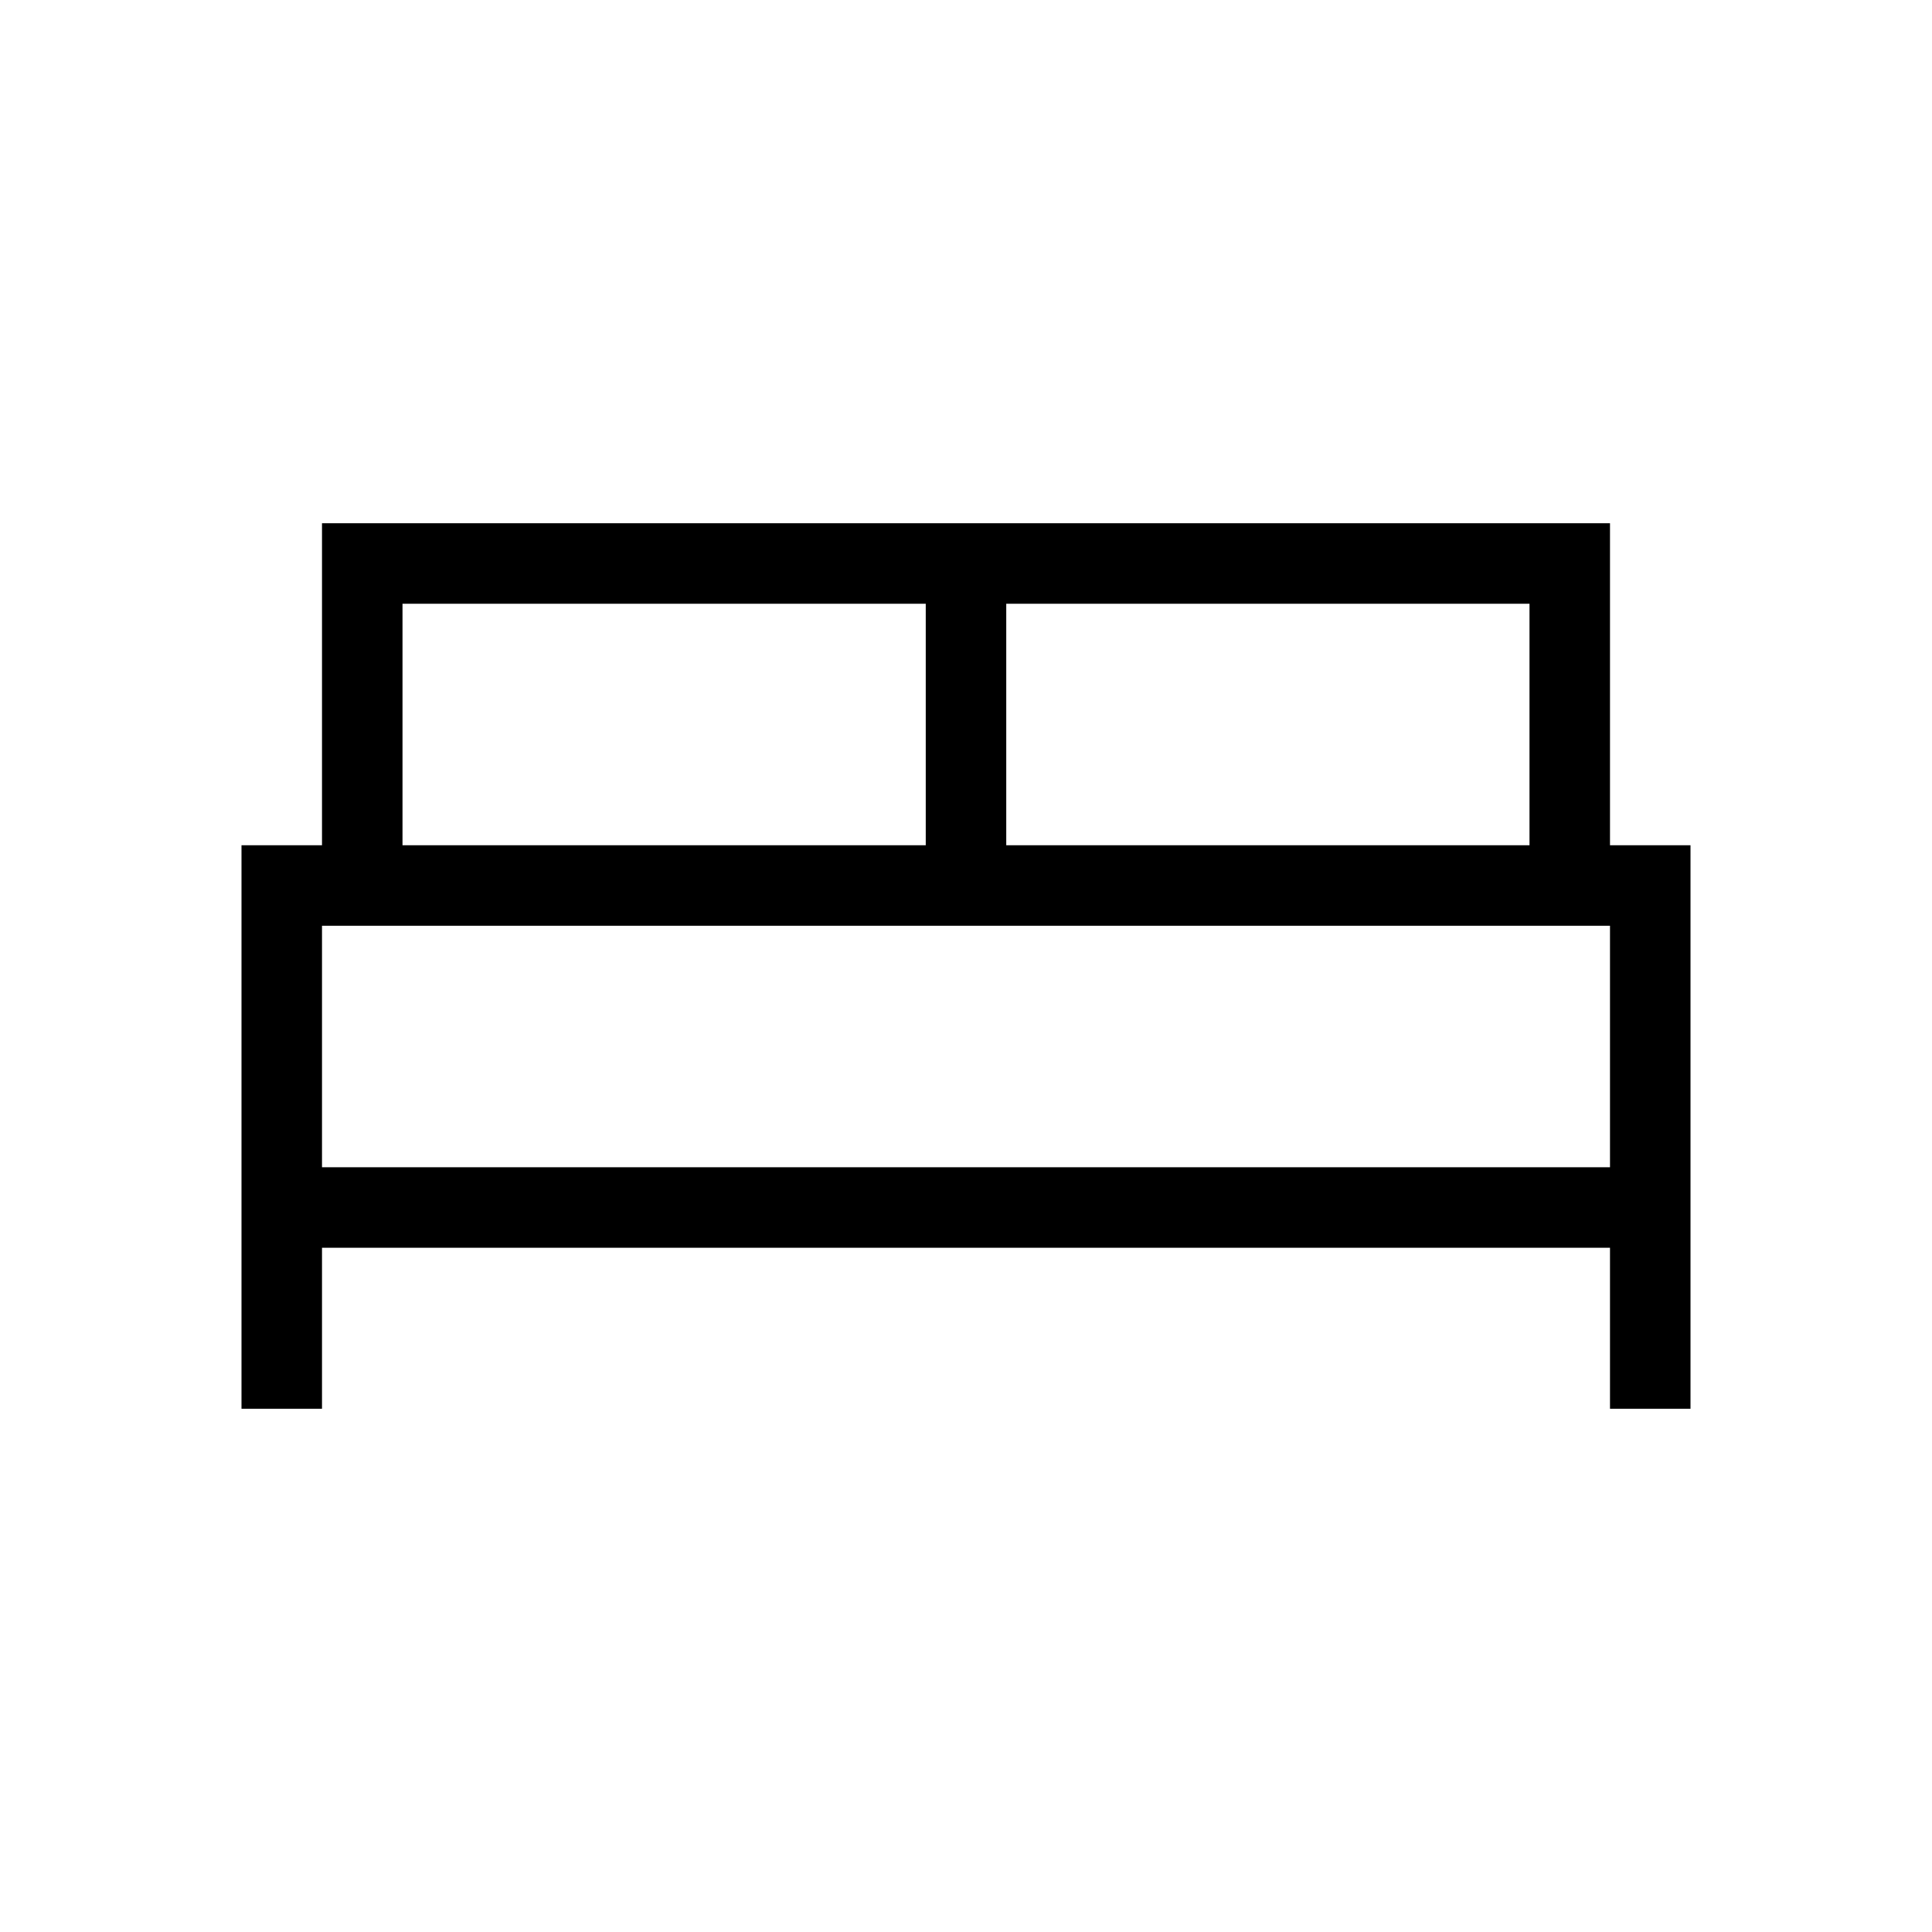 <svg width="24" height="24" viewBox="0 0 24 24" fill="none" xmlns="http://www.w3.org/2000/svg">
<g clip-path="url(#clip0_2227_2)">
<path d="M3 17.5V10.5H4V6.5H20V10.5H21V17.5H20V15.5H4V17.5H3ZM12.5 10.5H19V7.5H12.5V10.5ZM5 10.5H11.5V7.5H5V10.5ZM4 14.5H20V11.5H4V14.5Z" fill="black"/>
</g>
<defs>
<clipPath id="clip0_2227_2">
<rect width="24" height="24" fill="white"/>
</clipPath>
</defs>
</svg>
